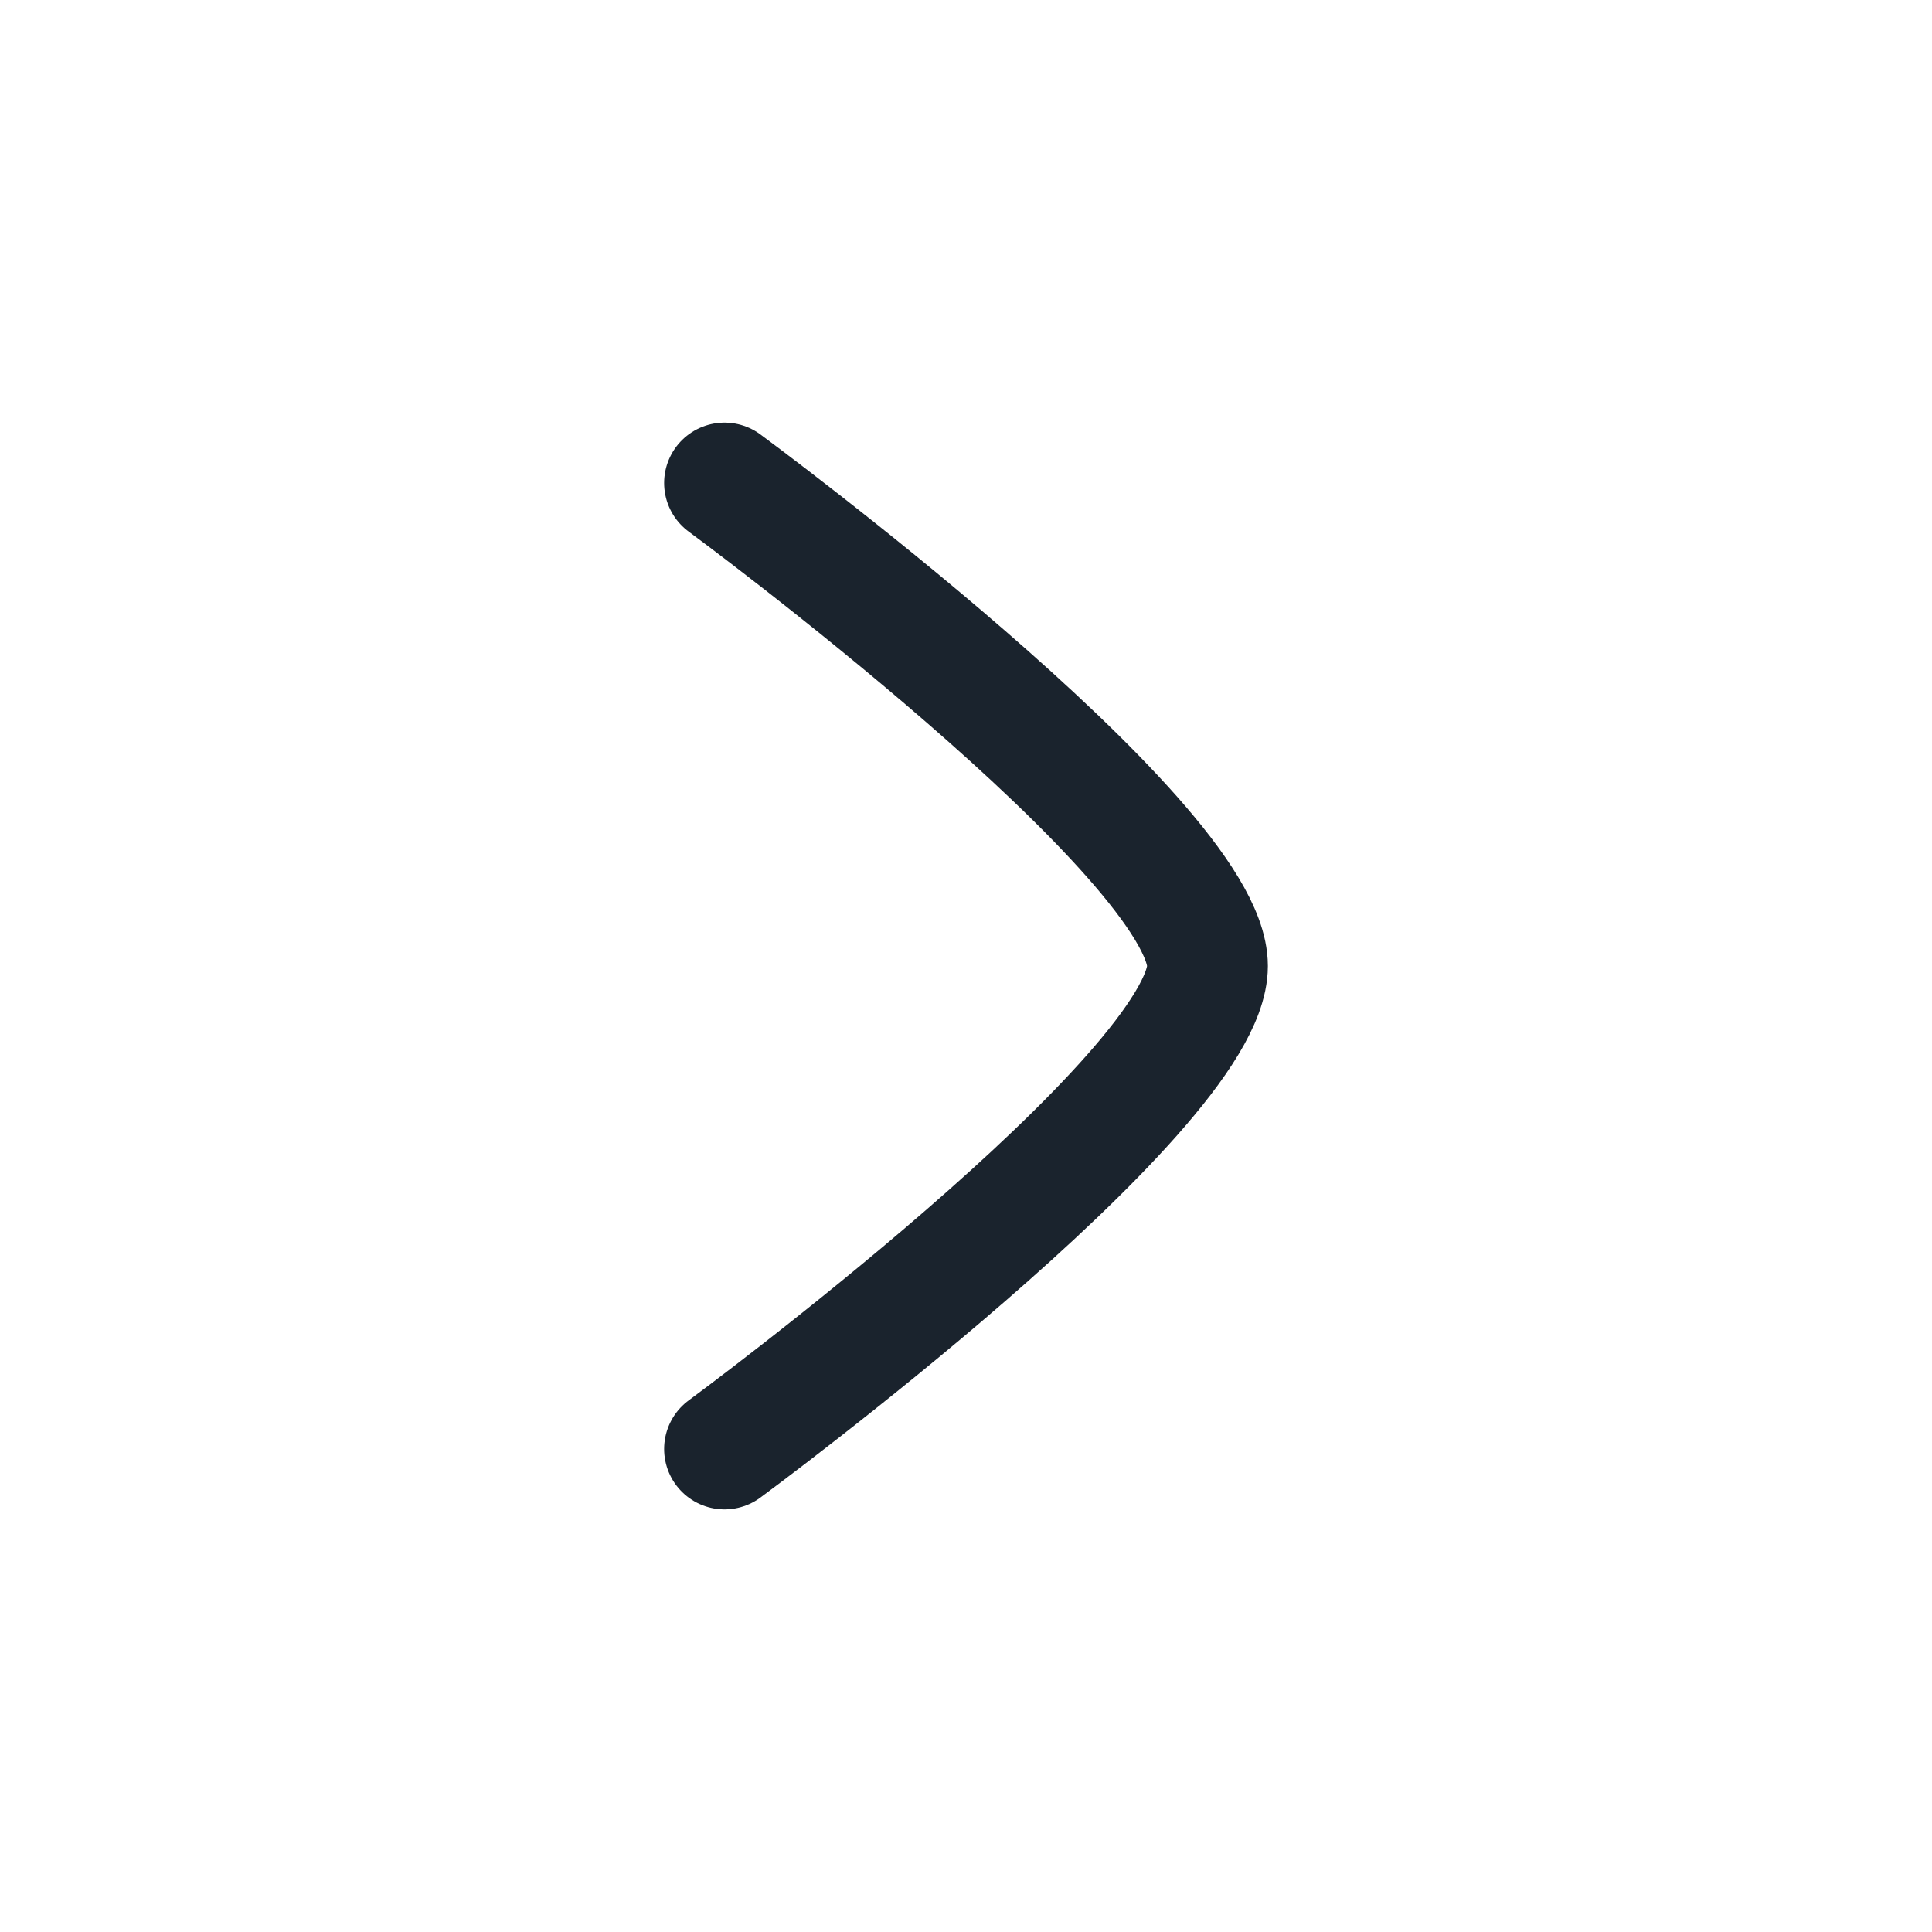 <svg width="32" height="32" viewBox="0 0 32 32" fill="none" xmlns="http://www.w3.org/2000/svg">
<path d="M12 8C12 8 20 13.892 20 16C20 18.108 12 24 12 24" stroke="#1A232D" stroke-width="2" stroke-linecap="round" stroke-linejoin="round"/>
</svg>
